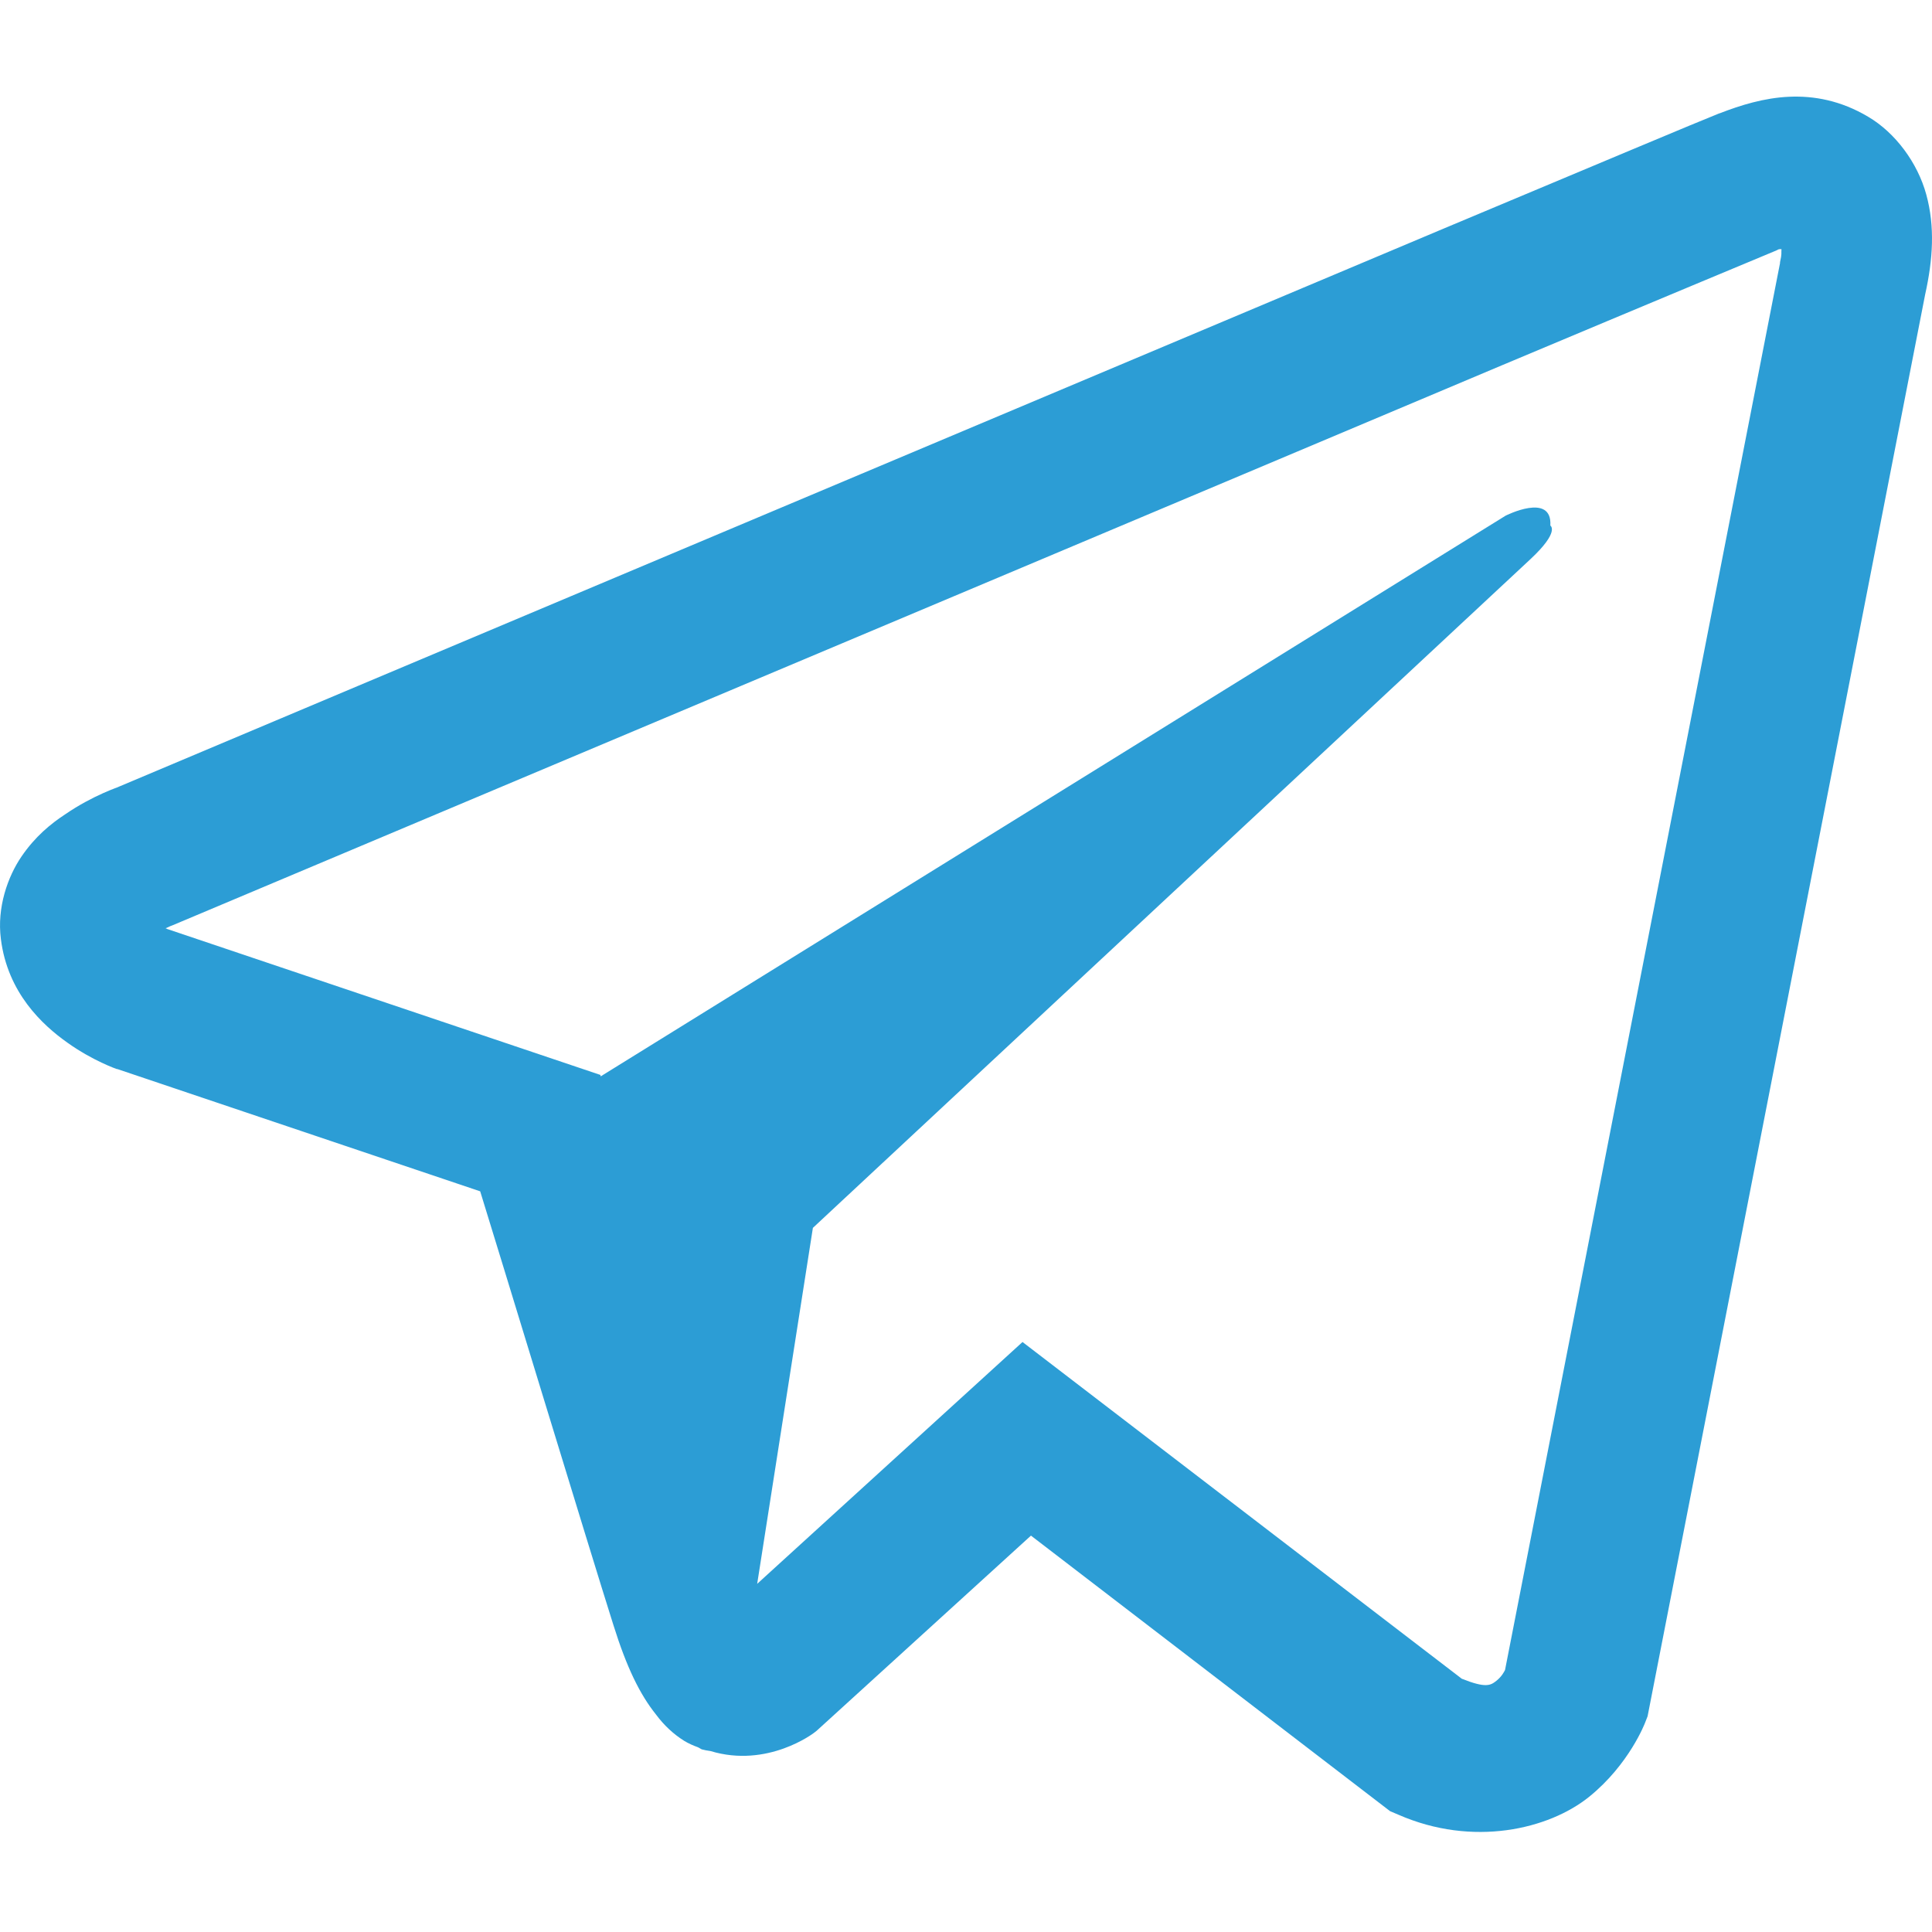 <svg width="24" height="24" viewBox="0 0 24 24" fill="none" xmlns="http://www.w3.org/2000/svg">
<path d="M22.224 1.202C21.913 1.216 21.621 1.307 21.361 1.408H21.358C21.095 1.512 19.843 2.039 17.942 2.836C16.042 3.636 13.575 4.675 11.126 5.707C6.236 7.766 1.428 9.793 1.428 9.793L1.486 9.771C1.486 9.771 1.154 9.879 0.808 10.117C0.631 10.233 0.436 10.392 0.267 10.64C0.097 10.889 -0.04 11.272 0.011 11.665C0.094 12.332 0.526 12.732 0.837 12.952C1.15 13.176 1.45 13.28 1.45 13.28H1.457L5.965 14.799C6.167 15.448 7.339 19.3 7.62 20.187C7.786 20.717 7.949 21.049 8.151 21.301C8.248 21.431 8.363 21.54 8.5 21.626C8.555 21.659 8.612 21.684 8.67 21.705C8.688 21.716 8.706 21.72 8.728 21.723L8.681 21.713C8.695 21.716 8.706 21.727 8.717 21.731C8.753 21.741 8.778 21.745 8.825 21.752C9.539 21.969 10.113 21.525 10.113 21.525L10.145 21.5L12.807 19.076L17.268 22.499L17.369 22.542C18.3 22.95 19.241 22.722 19.739 22.322C20.24 21.918 20.435 21.402 20.435 21.402L20.467 21.32L23.915 3.658C24.012 3.222 24.038 2.814 23.929 2.417C23.821 2.021 23.544 1.649 23.208 1.451C22.869 1.249 22.534 1.188 22.224 1.202ZM22.13 3.095C22.126 3.153 22.137 3.146 22.112 3.258V3.269L18.696 20.746C18.682 20.771 18.657 20.825 18.588 20.88C18.516 20.937 18.458 20.973 18.159 20.854L12.702 16.671L9.406 19.675L10.098 15.253C10.098 15.253 18.646 7.286 19.014 6.944C19.381 6.601 19.259 6.529 19.259 6.529C19.284 6.111 18.703 6.406 18.703 6.406L7.462 13.371L7.458 13.353L2.07 11.538V11.535C2.066 11.535 2.059 11.531 2.056 11.531C2.059 11.531 2.084 11.52 2.084 11.52L2.113 11.506L2.142 11.495C2.142 11.495 6.953 9.468 11.844 7.409C14.293 6.377 16.759 5.339 18.657 4.538C20.554 3.741 21.957 3.157 22.036 3.124C22.112 3.095 22.076 3.095 22.13 3.095Z" fill="#2C9DD5"/>
</svg>
